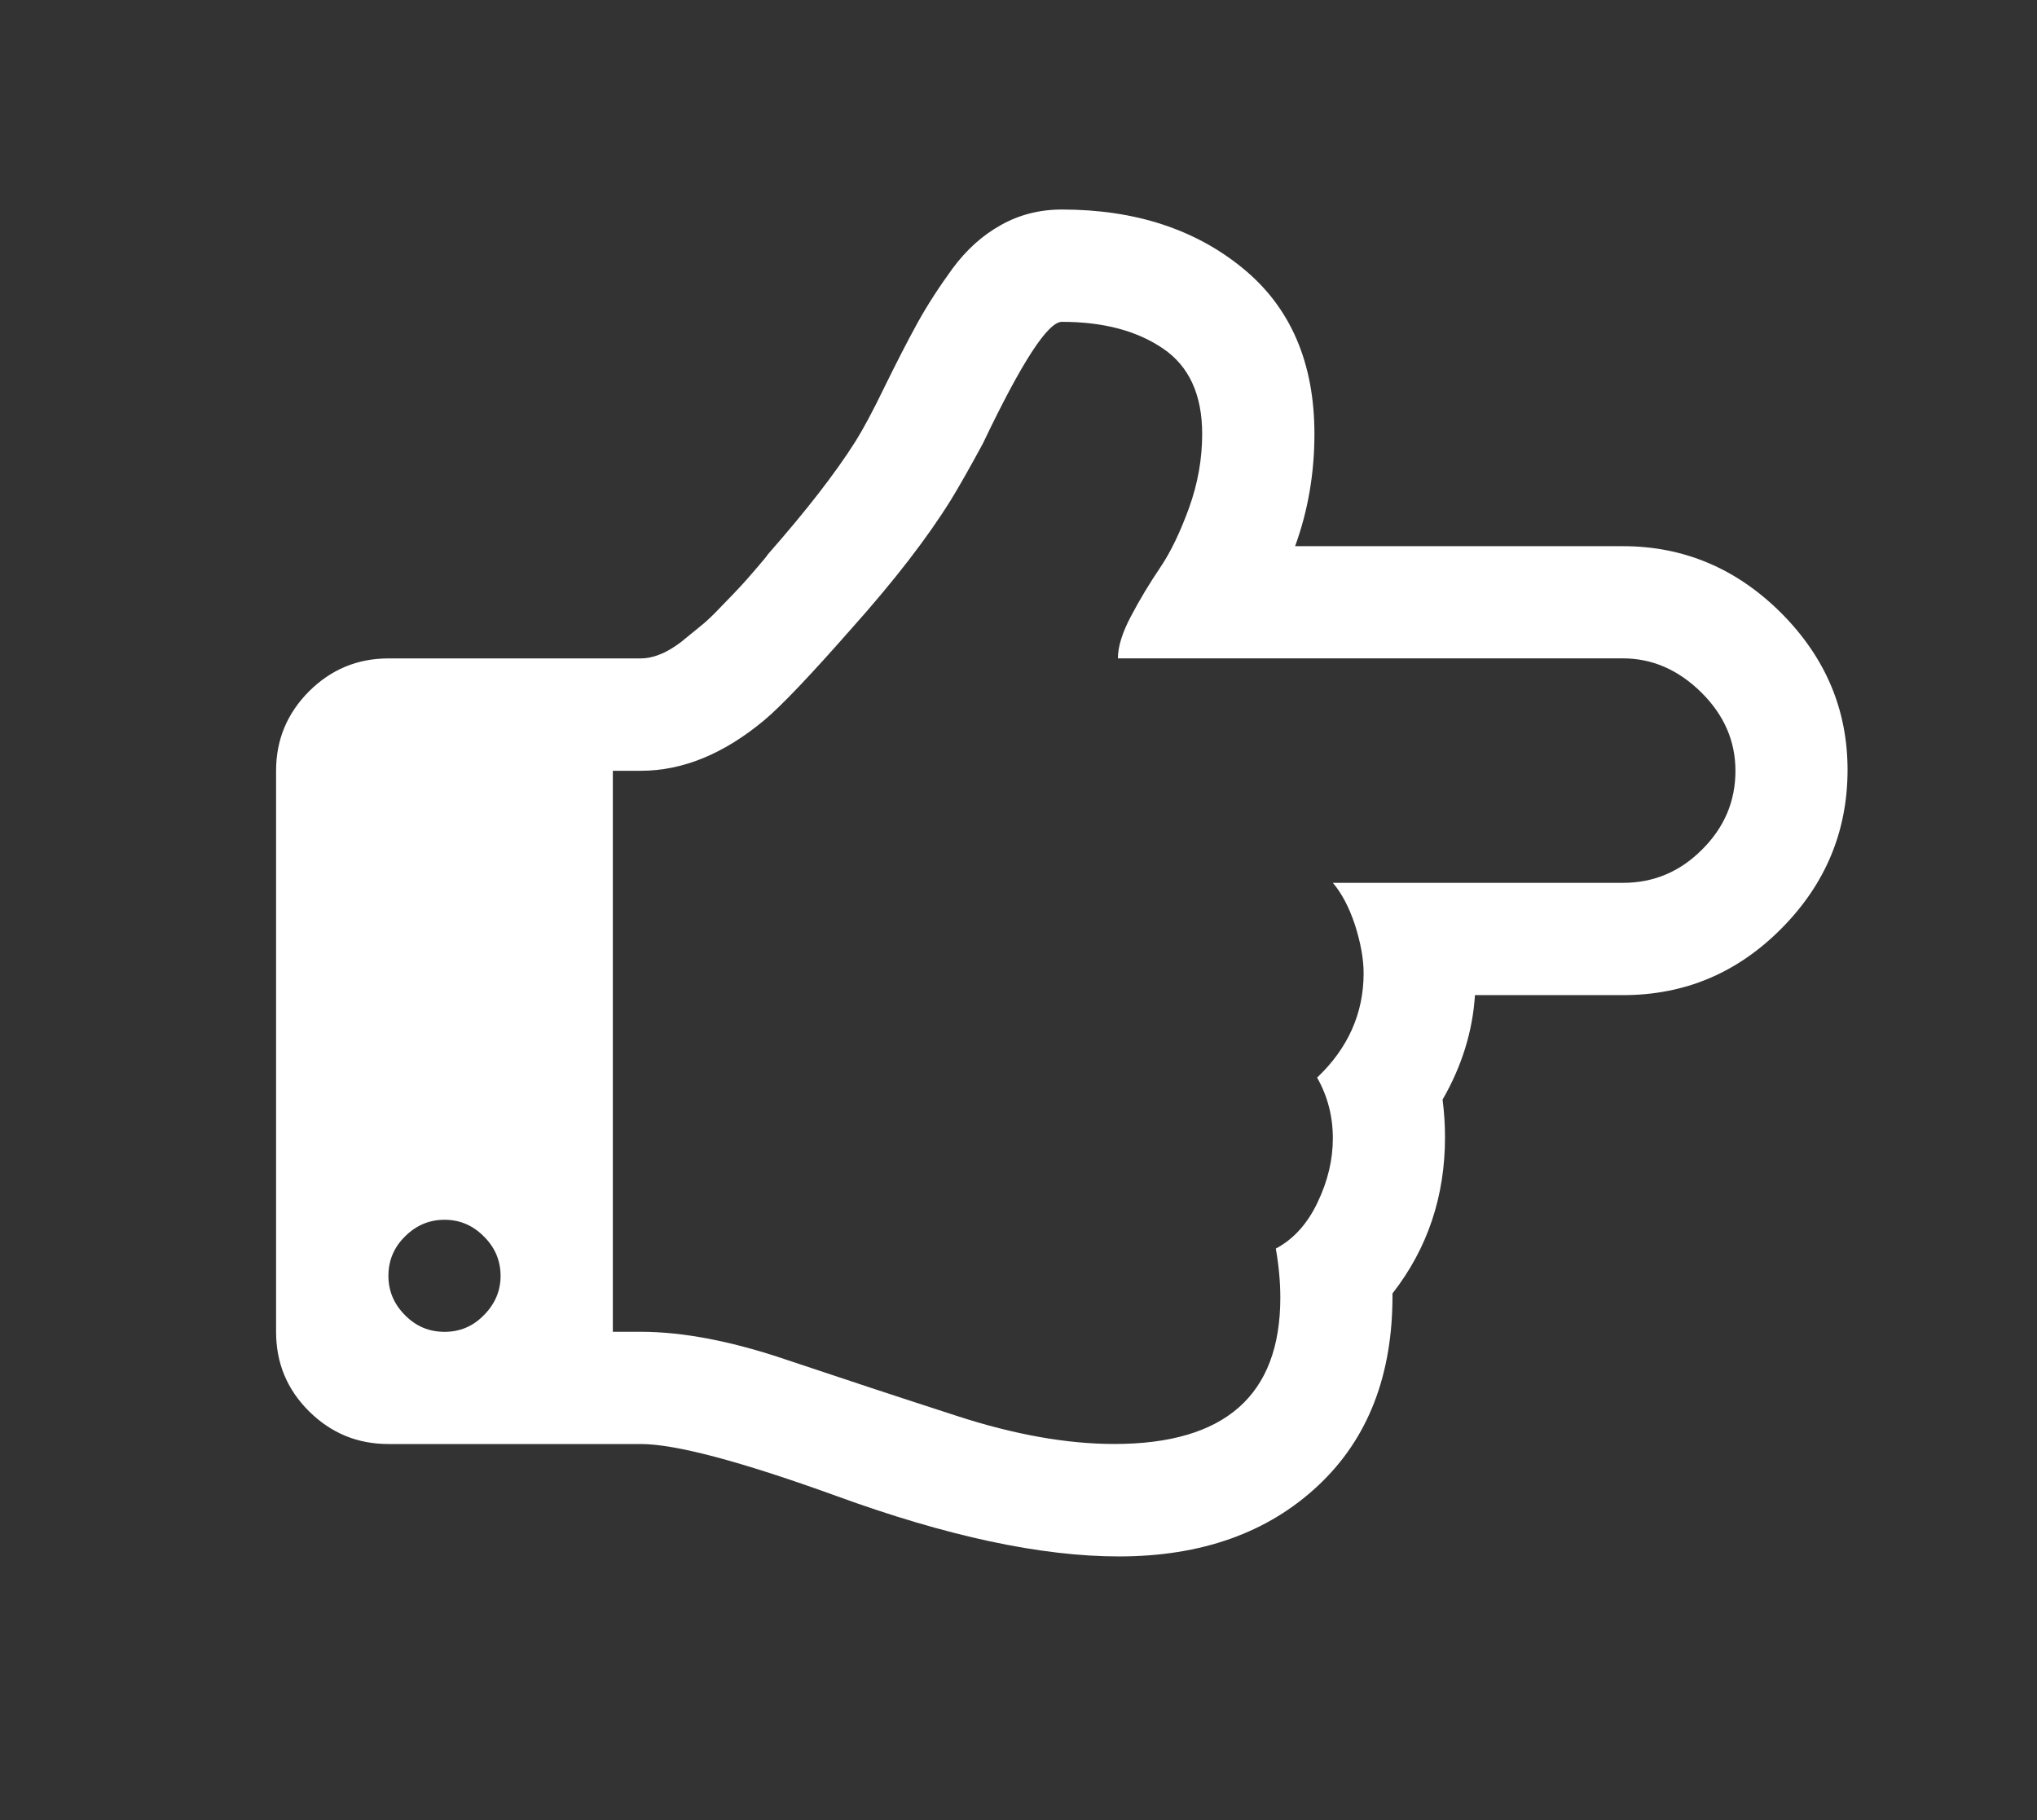 <?xml version="1.0" encoding="utf-8"?>
<!-- Generator: Adobe Illustrator 16.0.0, SVG Export Plug-In . SVG Version: 6.00 Build 0)  -->
<!DOCTYPE svg PUBLIC "-//W3C//DTD SVG 1.1//EN" "http://www.w3.org/Graphics/SVG/1.1/DTD/svg11.dtd">
<svg version="1.1" id="Layer_1" xmlns="http://www.w3.org/2000/svg" xmlns:xlink="http://www.w3.org/1999/xlink" x="0px" y="0px"
	 width="47px" height="42px" viewBox="0 0 47 42" enable-background="new 0 0 47 42" xml:space="preserve">
<rect x="0" y="0" width="47" height="42" fill="#333333" stroke="none"/>
<path fill="#FFFFFF" d="M39.273,19.604c-0.514,0.517-1.123,0.769-1.825,0.769h-6.695c0.2,0.234,0.372,0.554,0.508,0.963
	c0.132,0.412,0.202,0.788,0.202,1.123c0,0.929-0.363,1.734-1.073,2.408c0.243,0.431,0.363,0.896,0.363,1.398
	c0,0.5-0.117,0.992-0.354,1.485c-0.233,0.492-0.556,0.848-0.962,1.063c0.071,0.403,0.104,0.78,0.104,1.132
	c0,2.252-1.276,3.377-3.83,3.377c-1.088,0-2.301-0.214-3.629-0.646c-1.329-0.43-2.633-0.861-3.916-1.291
	c-1.276-0.435-2.406-0.652-3.38-0.652H14.14V17.787h0.646c0.96,0,1.904-0.384,2.836-1.157c0.403-0.335,1.082-1.052,2.042-2.144
	c0.972-1.089,1.729-2.07,2.267-2.935c0.175-0.283,0.425-0.72,0.747-1.316c0.893-1.873,1.499-2.808,1.822-2.808
	c0.959,0,1.734,0.206,2.337,0.618c0.598,0.406,0.901,1.064,0.901,1.968c0,0.582-0.102,1.15-0.304,1.71
	c-0.204,0.56-0.425,1.021-0.665,1.375c-0.243,0.36-0.467,0.729-0.671,1.117c-0.203,0.381-0.305,0.71-0.305,0.978h11.654
	c0.674,0,1.274,0.262,1.804,0.782c0.525,0.52,0.791,1.12,0.791,1.812C40.043,18.488,39.786,19.094,39.273,19.604 M11.162,30.352
	c-0.252,0.258-0.554,0.382-0.904,0.382c-0.354,0-0.656-0.124-0.911-0.382c-0.258-0.259-0.385-0.56-0.385-0.91
	s0.126-0.659,0.385-0.911c0.255-0.255,0.557-0.383,0.911-0.383c0.35,0,0.652,0.128,0.904,0.383c0.258,0.252,0.388,0.561,0.388,0.911
	S11.42,30.093,11.162,30.352 M41.094,14.142c-1.026-1.021-2.242-1.538-3.646-1.538h-7.566c0.295-0.809,0.446-1.673,0.446-2.59
	c0-1.646-0.552-2.922-1.648-3.82c-1.101-0.904-2.492-1.359-4.18-1.359c-0.512,0-0.982,0.12-1.403,0.357
	c-0.424,0.234-0.799,0.572-1.117,1.002c-0.313,0.431-0.587,0.852-0.818,1.271c-0.231,0.421-0.477,0.903-0.751,1.46
	c-0.267,0.554-0.489,0.966-0.667,1.252c-0.467,0.741-1.145,1.612-2.024,2.612c-0.024,0.04-0.117,0.154-0.283,0.345
	c-0.16,0.188-0.289,0.332-0.381,0.43C16.96,13.668,16.822,13.81,16.637,14c-0.179,0.191-0.341,0.345-0.482,0.456
	c-0.145,0.117-0.292,0.24-0.453,0.369c-0.166,0.123-0.323,0.218-0.479,0.277c-0.154,0.064-0.302,0.092-0.437,0.092H8.963
	c-0.716,0-1.326,0.255-1.833,0.76c-0.505,0.508-0.76,1.116-0.76,1.833v12.947c0,0.717,0.252,1.329,0.76,1.833
	s1.117,0.756,1.833,0.756h5.823c0.799,0,2.304,0.4,4.515,1.2c2.547,0.929,4.719,1.394,6.515,1.394c1.901,0,3.434-0.544,4.596-1.634
	c1.157-1.082,1.729-2.563,1.717-4.435c0.812-1.04,1.212-2.246,1.212-3.606c0-0.294-0.02-0.584-0.056-0.867
	c0.443-0.769,0.694-1.574,0.747-2.411h3.417c1.418,0,2.637-0.51,3.655-1.538c1.016-1.023,1.525-2.245,1.525-3.66
	C42.629,16.375,42.119,15.169,41.094,14.142"/>
</svg>
